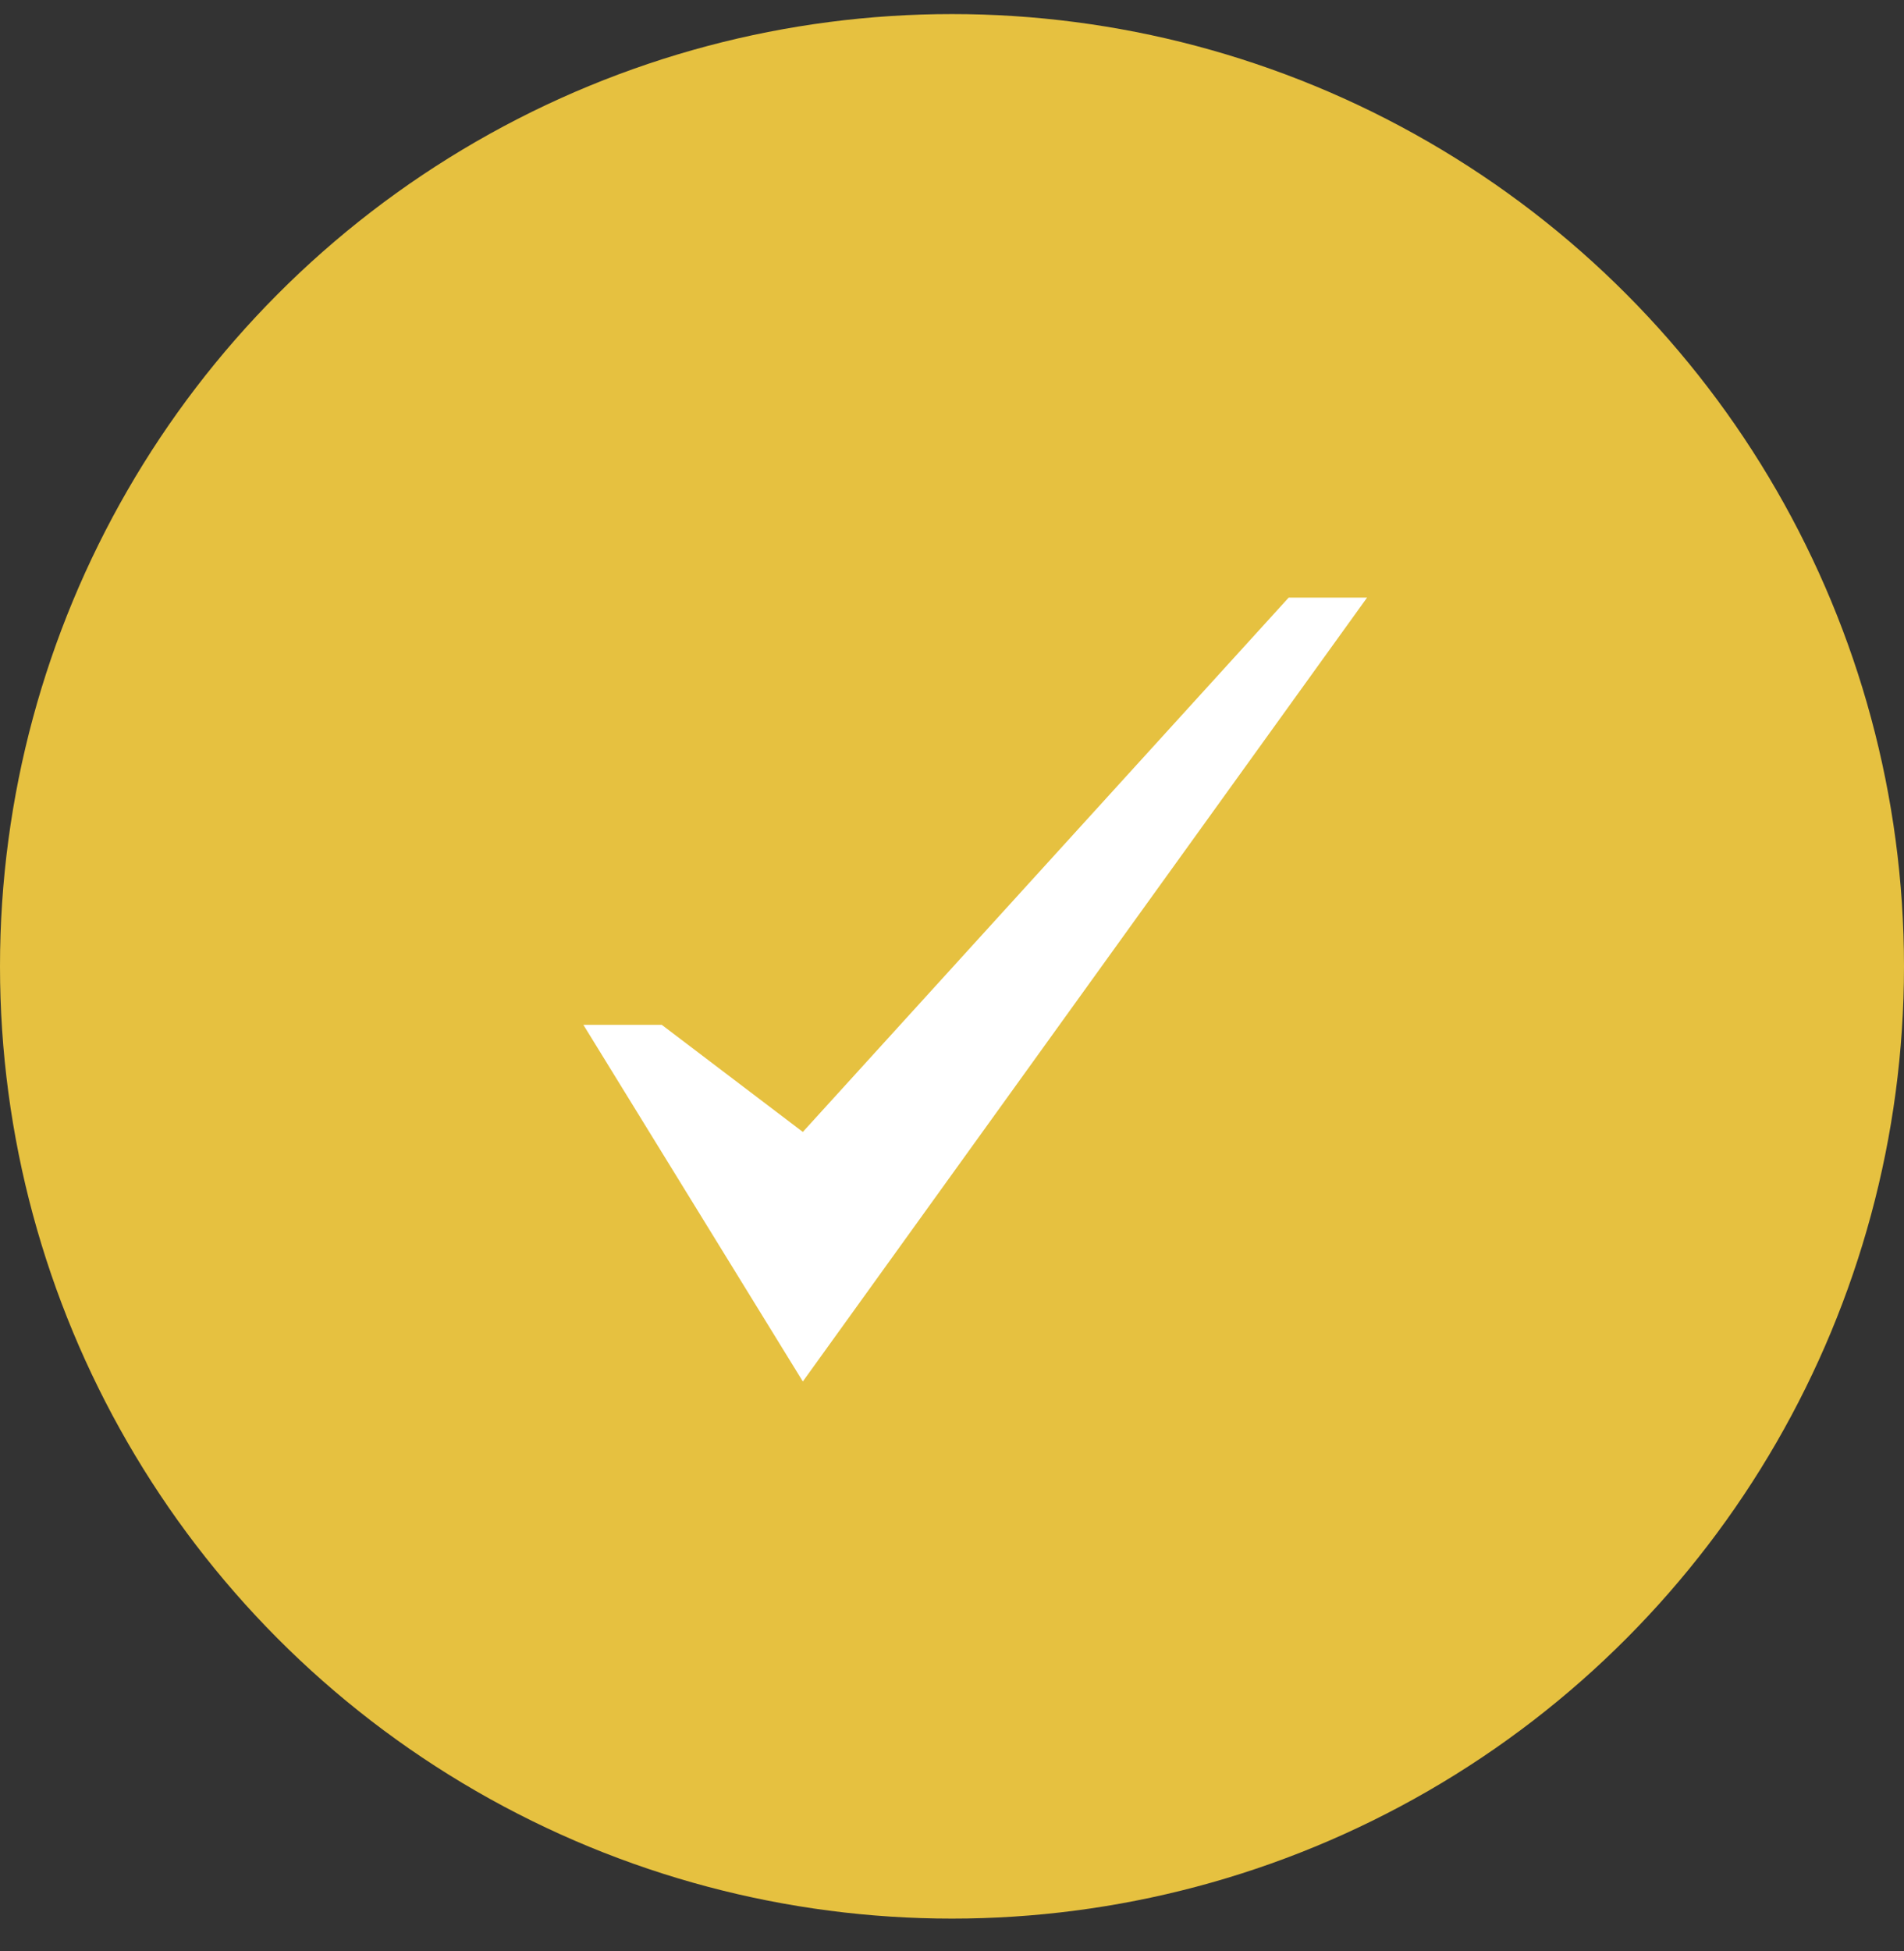 <svg width="41" height="42" viewBox="0 0 41 42" fill="none" xmlns="http://www.w3.org/2000/svg">
<rect x="0" y="0" width="41" height="42" fill="#333333" stroke="none"/>
<circle opacity="0.9" cx="20.5" cy="20.803" r="20.5" fill="#FAD142"/>
<g clip-path="url(#clip0)">
<path d="M27.75 12.865L17.288 24.368L14.25 22.062H12.562L17.288 29.74L29.438 12.865H27.75Z" fill="white"/>
</g>
<defs>
<clipPath id="clip0">
<rect width="18" height="18" fill="white" transform="translate(12 12.303)"/>
</clipPath>
</defs>
</svg>
